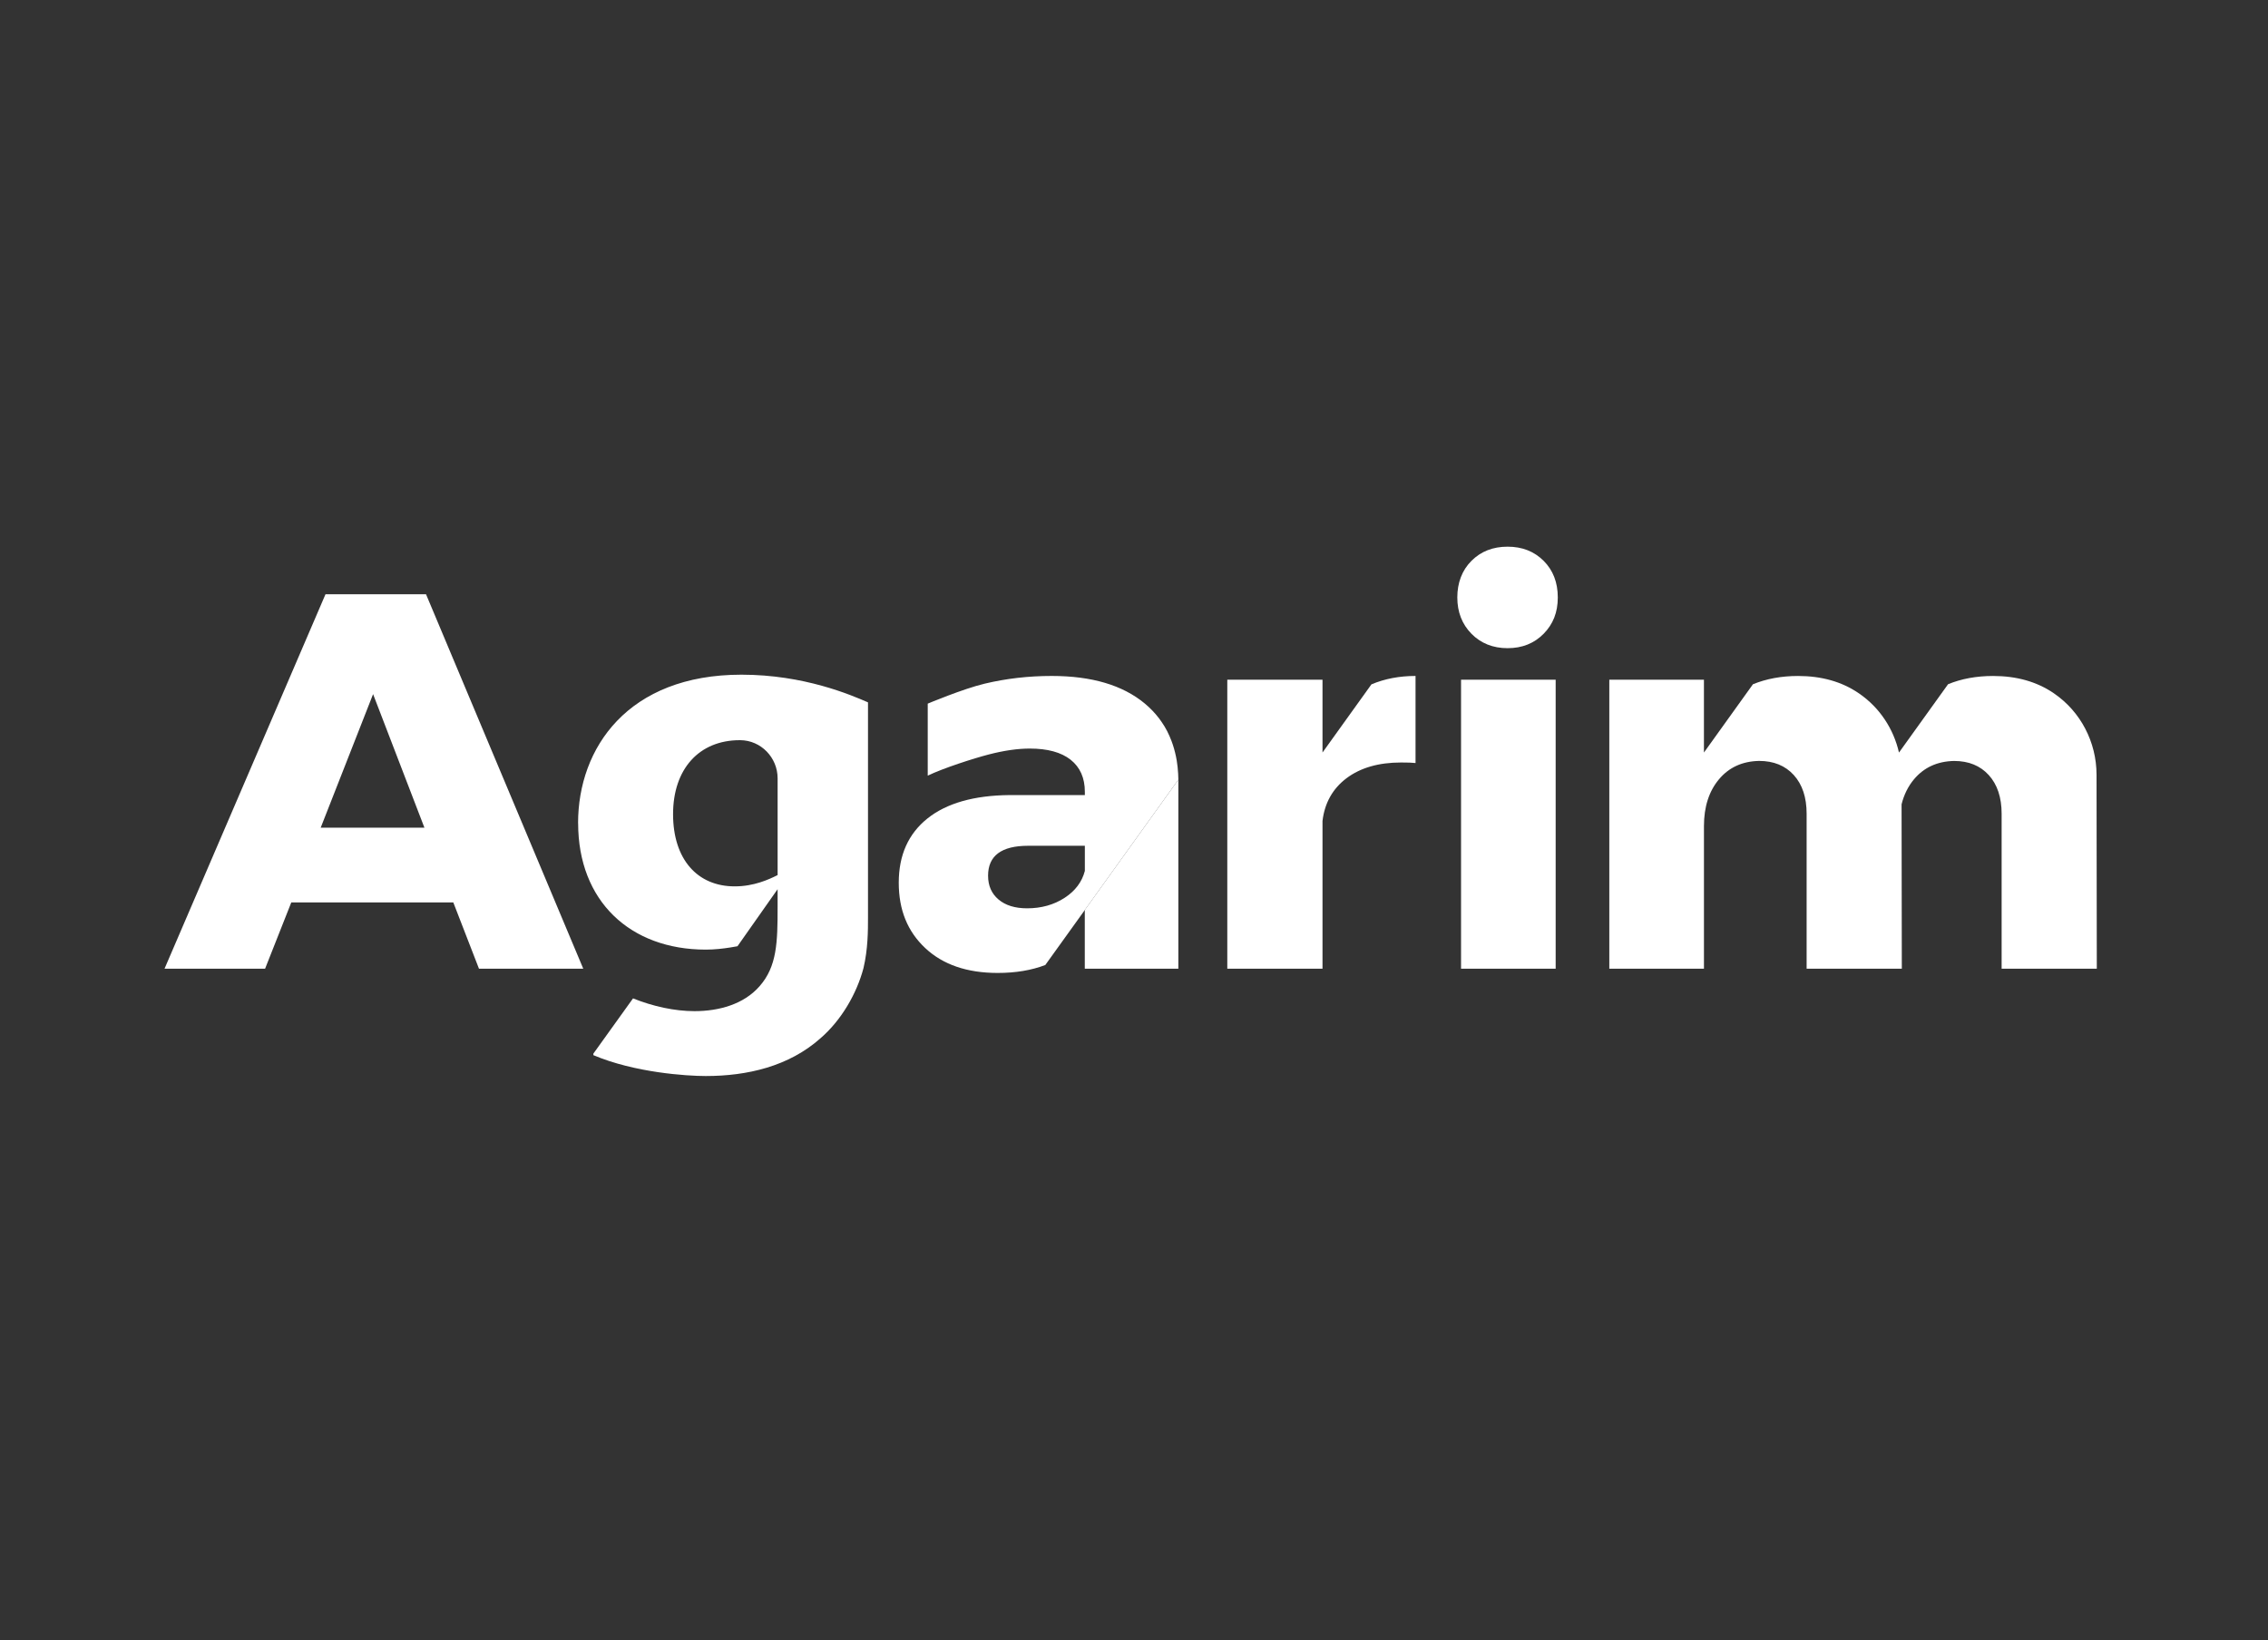 <svg width="112" height="81" viewBox="0 0 112 81" fill="none" xmlns="http://www.w3.org/2000/svg">
<rect x="0" y="0" width="112" height="81" fill="#333333" stroke="none"/>
<path d="M72.664 31.301C72.199 30.826 71.966 30.227 71.966 29.507C71.966 28.787 72.199 28.165 72.664 27.7C73.13 27.233 73.724 27 74.448 27C75.172 27 75.762 27.233 76.23 27.7C76.695 28.165 76.928 28.768 76.928 29.507C76.928 30.247 76.695 30.826 76.23 31.301C75.762 31.775 75.17 32.013 74.448 32.013C73.727 32.013 73.132 31.774 72.664 31.301ZM76.823 47.843H72.15V33.57H76.823V47.843ZM65.309 40.561V47.843H60.607V33.57H65.309V37.166L67.725 33.8C68.382 33.523 69.108 33.385 69.903 33.385V37.685C69.744 37.666 69.506 37.659 69.188 37.659C68.078 37.659 67.183 37.919 66.494 38.436C65.808 38.954 65.412 39.662 65.307 40.56M58.189 38.507C58.19 38.521 58.19 38.538 58.19 38.555V47.843H53.57V44.943L58.189 38.507ZM94.518 38.489C94.227 38.837 94.023 39.251 93.905 39.724L93.917 47.842H89.216V40.192C89.216 39.383 89.005 38.746 88.583 38.28C88.16 37.814 87.587 37.581 86.867 37.581C86.039 37.599 85.379 37.901 84.886 38.491C84.393 39.08 84.146 39.85 84.146 40.799V47.843H79.472V33.57H84.145V37.167L86.565 33.795C87.228 33.524 87.969 33.386 88.794 33.386C89.955 33.386 90.951 33.668 91.777 34.23C91.786 34.236 91.794 34.241 91.803 34.247C92.819 34.943 93.511 35.997 93.778 37.174V37.167L96.201 33.793C96.862 33.523 97.604 33.386 98.426 33.386C99.587 33.386 100.581 33.668 101.409 34.23C101.416 34.236 101.425 34.241 101.433 34.247C102.754 35.151 103.53 36.659 103.533 38.259L103.546 47.844H98.846V40.194C98.846 39.385 98.634 38.748 98.212 38.282C97.789 37.816 97.217 37.583 96.496 37.583C95.668 37.601 95.007 37.904 94.515 38.493" fill="white"/>
<path d="M16.074 29.35L8.125 47.843H13.091L14.385 44.569H22.385L23.653 47.843H28.803L21.038 29.349H16.075L16.074 29.35ZM15.837 40.878L18.424 34.283L20.959 40.878H15.837ZM28.55 40.656C28.55 44.503 31.117 46.901 34.856 46.901C35.298 46.901 35.728 46.848 36.052 46.797H36.054C36.201 46.773 36.325 46.751 36.419 46.734L37.792 44.782L38.4 43.918V44.809C38.4 46.537 38.372 47.735 37.506 48.713C36.725 49.605 35.497 49.94 34.297 49.94C33.314 49.94 32.245 49.705 31.261 49.309L29.302 52.038V52.113C31.34 52.977 33.907 53.144 34.855 53.144C36.893 53.144 38.957 52.67 40.52 51.277C41.552 50.385 42.306 49.075 42.64 47.819C42.864 46.871 42.864 45.95 42.864 45.337V34.689C42.026 34.325 39.711 33.322 36.614 33.322C31.005 33.322 28.547 36.945 28.547 40.654M38.401 38.442V43.22C37.954 43.442 37.229 43.777 36.28 43.777C34.437 43.777 33.238 42.439 33.238 40.21C33.238 37.981 34.523 36.557 36.531 36.557H36.557C37.582 36.564 38.401 37.417 38.401 38.442ZM58.18 38.208C58.167 37.987 58.145 37.775 58.111 37.567C58.1 37.5 58.086 37.432 58.073 37.363C58.017 37.095 57.944 36.839 57.852 36.596C57.821 36.515 57.788 36.436 57.754 36.357C57.72 36.278 57.682 36.201 57.645 36.125C57.562 35.962 57.468 35.805 57.364 35.657C57.324 35.598 57.284 35.539 57.24 35.483C57.036 35.215 56.799 34.968 56.53 34.744C55.437 33.836 53.906 33.385 51.936 33.385C50.791 33.385 49.687 33.512 48.62 33.767C47.557 34.02 45.814 34.752 45.814 34.752V38.309C46.571 37.941 48.084 37.454 48.834 37.261C49.582 37.068 50.255 36.971 50.853 36.971C51.732 36.971 52.406 37.155 52.872 37.524C53.339 37.895 53.573 38.422 53.573 39.109V39.268H49.849C48.09 39.285 46.737 39.672 45.796 40.427C44.854 41.183 44.383 42.239 44.383 43.594C44.383 44.95 44.82 46.006 45.691 46.825C46.563 47.643 47.755 48.053 49.269 48.053C50.157 48.053 50.94 47.921 51.62 47.661L53.573 44.943L58.191 38.507C58.19 38.405 58.185 38.306 58.18 38.208ZM53.573 43.014C53.431 43.56 53.097 44.003 52.569 44.346C52.041 44.688 51.426 44.861 50.721 44.861C50.121 44.861 49.651 44.714 49.308 44.424C48.965 44.134 48.794 43.743 48.794 43.249C48.794 42.266 49.453 41.772 50.773 41.772H53.573V43.012V43.014Z" fill="white"/>
</svg>
